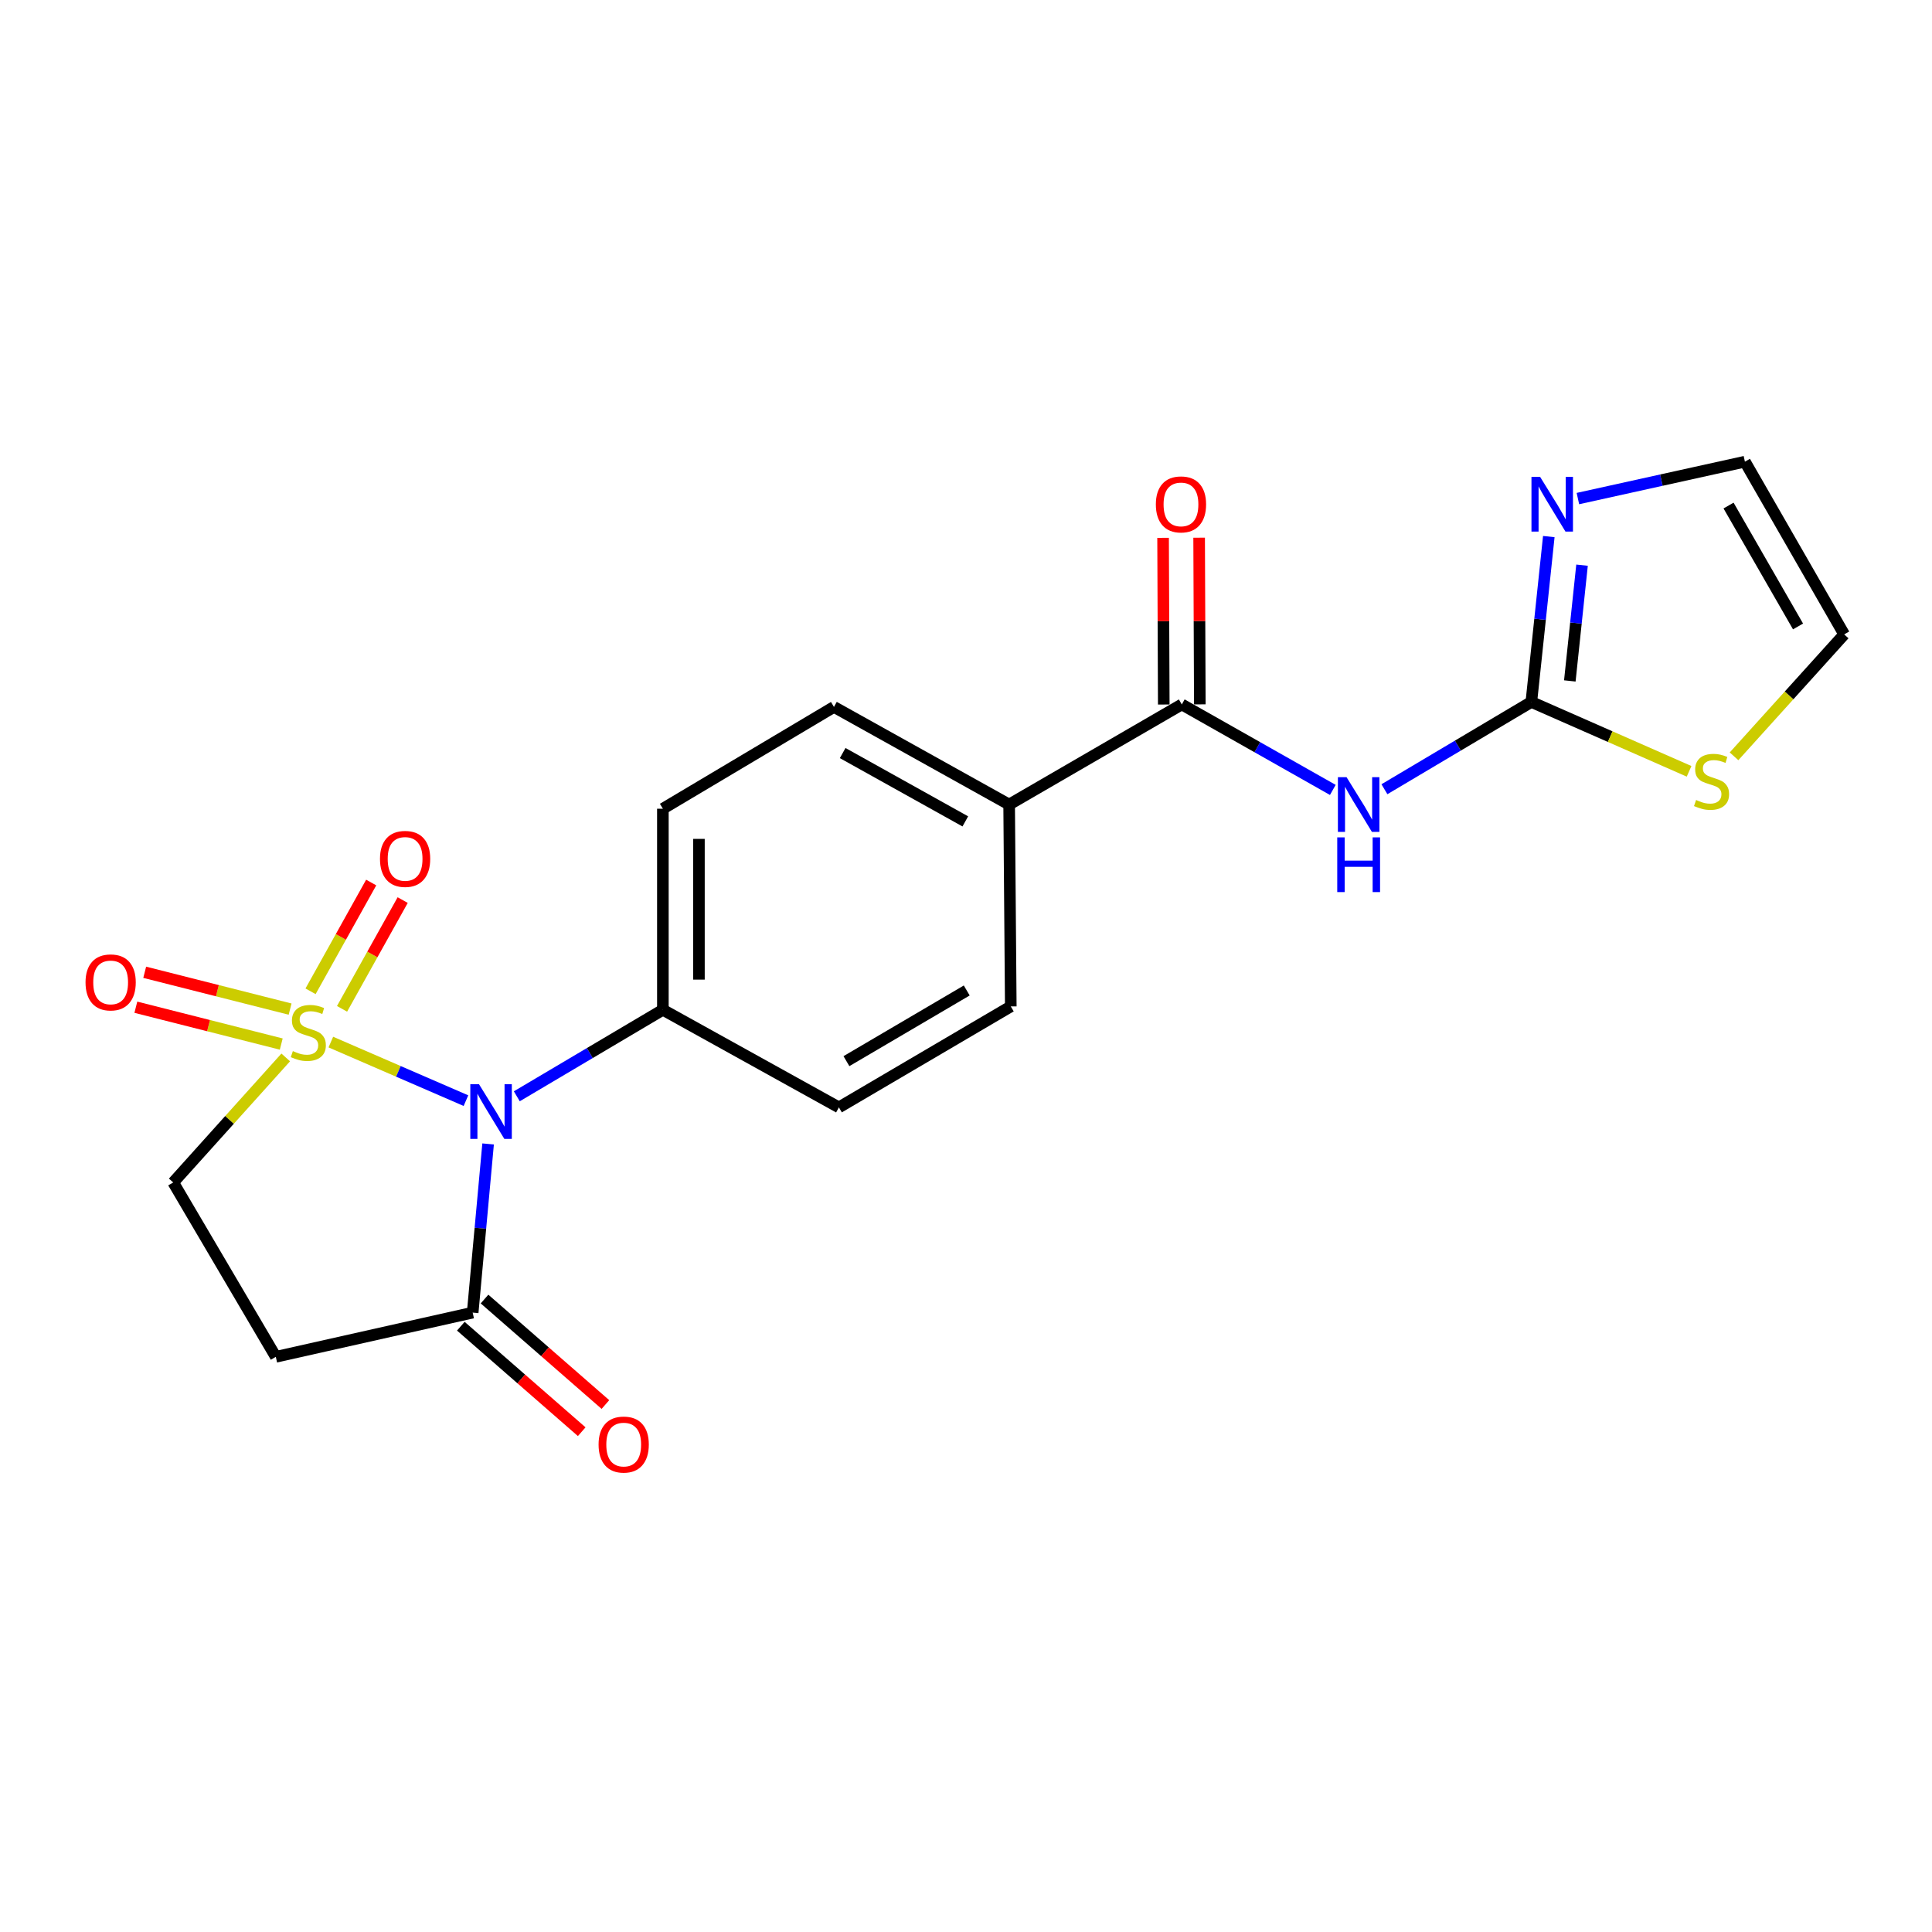 <?xml version='1.0' encoding='iso-8859-1'?>
<svg version='1.1' baseProfile='full'
              xmlns='http://www.w3.org/2000/svg'
                      xmlns:rdkit='http://www.rdkit.org/xml'
                      xmlns:xlink='http://www.w3.org/1999/xlink'
                  xml:space='preserve'
width='1000px' height='1000px' viewBox='0 0 1000 1000'>
<!-- END OF HEADER -->
<rect style='opacity:1.0;fill:#FFFFFF;stroke:none' width='1000' height='1000' x='0' y='0'> </rect>
<path class='bond-0' d='M 171.241,539.378 L 206.208,554.535' style='fill:none;fill-rule:evenodd;stroke:#CCCC00;stroke-width:6px;stroke-linecap:butt;stroke-linejoin:miter;stroke-opacity:1' />
<path class='bond-0' d='M 206.208,554.535 L 241.174,569.692' style='fill:none;fill-rule:evenodd;stroke:#0000FF;stroke-width:6px;stroke-linecap:butt;stroke-linejoin:miter;stroke-opacity:1' />
<path class='bond-7' d='M 147.89,547.321 L 118.774,579.679' style='fill:none;fill-rule:evenodd;stroke:#CCCC00;stroke-width:6px;stroke-linecap:butt;stroke-linejoin:miter;stroke-opacity:1' />
<path class='bond-7' d='M 118.774,579.679 L 89.658,612.037' style='fill:none;fill-rule:evenodd;stroke:#000000;stroke-width:6px;stroke-linecap:butt;stroke-linejoin:miter;stroke-opacity:1' />
<path class='bond-9' d='M 177.04,522.177 L 192.735,494.029' style='fill:none;fill-rule:evenodd;stroke:#CCCC00;stroke-width:6px;stroke-linecap:butt;stroke-linejoin:miter;stroke-opacity:1' />
<path class='bond-9' d='M 192.735,494.029 L 208.43,465.881' style='fill:none;fill-rule:evenodd;stroke:#FF0000;stroke-width:6px;stroke-linecap:butt;stroke-linejoin:miter;stroke-opacity:1' />
<path class='bond-9' d='M 160.742,513.09 L 176.436,484.942' style='fill:none;fill-rule:evenodd;stroke:#CCCC00;stroke-width:6px;stroke-linecap:butt;stroke-linejoin:miter;stroke-opacity:1' />
<path class='bond-9' d='M 176.436,484.942 L 192.131,456.794' style='fill:none;fill-rule:evenodd;stroke:#FF0000;stroke-width:6px;stroke-linecap:butt;stroke-linejoin:miter;stroke-opacity:1' />
<path class='bond-10' d='M 150.156,522.312 L 112.527,512.78' style='fill:none;fill-rule:evenodd;stroke:#CCCC00;stroke-width:6px;stroke-linecap:butt;stroke-linejoin:miter;stroke-opacity:1' />
<path class='bond-10' d='M 112.527,512.78 L 74.898,503.248' style='fill:none;fill-rule:evenodd;stroke:#FF0000;stroke-width:6px;stroke-linecap:butt;stroke-linejoin:miter;stroke-opacity:1' />
<path class='bond-10' d='M 145.574,540.401 L 107.945,530.869' style='fill:none;fill-rule:evenodd;stroke:#CCCC00;stroke-width:6px;stroke-linecap:butt;stroke-linejoin:miter;stroke-opacity:1' />
<path class='bond-10' d='M 107.945,530.869 L 70.316,521.337' style='fill:none;fill-rule:evenodd;stroke:#FF0000;stroke-width:6px;stroke-linecap:butt;stroke-linejoin:miter;stroke-opacity:1' />
<path class='bond-3' d='M 252.64,592.1 L 248.648,635.757' style='fill:none;fill-rule:evenodd;stroke:#0000FF;stroke-width:6px;stroke-linecap:butt;stroke-linejoin:miter;stroke-opacity:1' />
<path class='bond-3' d='M 248.648,635.757 L 244.657,679.413' style='fill:none;fill-rule:evenodd;stroke:#000000;stroke-width:6px;stroke-linecap:butt;stroke-linejoin:miter;stroke-opacity:1' />
<path class='bond-8' d='M 267.497,567.437 L 305.3,545.049' style='fill:none;fill-rule:evenodd;stroke:#0000FF;stroke-width:6px;stroke-linecap:butt;stroke-linejoin:miter;stroke-opacity:1' />
<path class='bond-8' d='M 305.3,545.049 L 343.103,522.662' style='fill:none;fill-rule:evenodd;stroke:#000000;stroke-width:6px;stroke-linecap:butt;stroke-linejoin:miter;stroke-opacity:1' />
<path class='bond-1' d='M 689.866,408.863 L 650.78,386.739' style='fill:none;fill-rule:evenodd;stroke:#0000FF;stroke-width:6px;stroke-linecap:butt;stroke-linejoin:miter;stroke-opacity:1' />
<path class='bond-1' d='M 650.78,386.739 L 611.694,364.615' style='fill:none;fill-rule:evenodd;stroke:#000000;stroke-width:6px;stroke-linecap:butt;stroke-linejoin:miter;stroke-opacity:1' />
<path class='bond-2' d='M 716.575,408.506 L 754.598,385.918' style='fill:none;fill-rule:evenodd;stroke:#0000FF;stroke-width:6px;stroke-linecap:butt;stroke-linejoin:miter;stroke-opacity:1' />
<path class='bond-2' d='M 754.598,385.918 L 792.621,363.33' style='fill:none;fill-rule:evenodd;stroke:#000000;stroke-width:6px;stroke-linecap:butt;stroke-linejoin:miter;stroke-opacity:1' />
<path class='bond-5' d='M 792.621,363.33 L 797.139,320.529' style='fill:none;fill-rule:evenodd;stroke:#000000;stroke-width:6px;stroke-linecap:butt;stroke-linejoin:miter;stroke-opacity:1' />
<path class='bond-5' d='M 797.139,320.529 L 801.658,277.728' style='fill:none;fill-rule:evenodd;stroke:#0000FF;stroke-width:6px;stroke-linecap:butt;stroke-linejoin:miter;stroke-opacity:1' />
<path class='bond-5' d='M 812.534,352.449 L 815.697,322.488' style='fill:none;fill-rule:evenodd;stroke:#000000;stroke-width:6px;stroke-linecap:butt;stroke-linejoin:miter;stroke-opacity:1' />
<path class='bond-5' d='M 815.697,322.488 L 818.86,292.528' style='fill:none;fill-rule:evenodd;stroke:#0000FF;stroke-width:6px;stroke-linecap:butt;stroke-linejoin:miter;stroke-opacity:1' />
<path class='bond-11' d='M 792.621,363.33 L 833.444,381.284' style='fill:none;fill-rule:evenodd;stroke:#000000;stroke-width:6px;stroke-linecap:butt;stroke-linejoin:miter;stroke-opacity:1' />
<path class='bond-11' d='M 833.444,381.284 L 874.267,399.239' style='fill:none;fill-rule:evenodd;stroke:#CCCC00;stroke-width:6px;stroke-linecap:butt;stroke-linejoin:miter;stroke-opacity:1' />
<path class='bond-15' d='M 238.522,686.443 L 269.81,713.743' style='fill:none;fill-rule:evenodd;stroke:#000000;stroke-width:6px;stroke-linecap:butt;stroke-linejoin:miter;stroke-opacity:1' />
<path class='bond-15' d='M 269.81,713.743 L 301.097,741.043' style='fill:none;fill-rule:evenodd;stroke:#FF0000;stroke-width:6px;stroke-linecap:butt;stroke-linejoin:miter;stroke-opacity:1' />
<path class='bond-15' d='M 250.791,672.383 L 282.078,699.682' style='fill:none;fill-rule:evenodd;stroke:#000000;stroke-width:6px;stroke-linecap:butt;stroke-linejoin:miter;stroke-opacity:1' />
<path class='bond-15' d='M 282.078,699.682 L 313.365,726.982' style='fill:none;fill-rule:evenodd;stroke:#FF0000;stroke-width:6px;stroke-linecap:butt;stroke-linejoin:miter;stroke-opacity:1' />
<path class='bond-21' d='M 244.657,679.413 L 142.758,702.293' style='fill:none;fill-rule:evenodd;stroke:#000000;stroke-width:6px;stroke-linecap:butt;stroke-linejoin:miter;stroke-opacity:1' />
<path class='bond-4' d='M 611.694,364.615 L 522.33,416.43' style='fill:none;fill-rule:evenodd;stroke:#000000;stroke-width:6px;stroke-linecap:butt;stroke-linejoin:miter;stroke-opacity:1' />
<path class='bond-14' d='M 621.025,364.577 L 620.848,321.443' style='fill:none;fill-rule:evenodd;stroke:#000000;stroke-width:6px;stroke-linecap:butt;stroke-linejoin:miter;stroke-opacity:1' />
<path class='bond-14' d='M 620.848,321.443 L 620.671,278.308' style='fill:none;fill-rule:evenodd;stroke:#FF0000;stroke-width:6px;stroke-linecap:butt;stroke-linejoin:miter;stroke-opacity:1' />
<path class='bond-14' d='M 602.364,364.654 L 602.187,321.519' style='fill:none;fill-rule:evenodd;stroke:#000000;stroke-width:6px;stroke-linecap:butt;stroke-linejoin:miter;stroke-opacity:1' />
<path class='bond-14' d='M 602.187,321.519 L 602.01,278.385' style='fill:none;fill-rule:evenodd;stroke:#FF0000;stroke-width:6px;stroke-linecap:butt;stroke-linejoin:miter;stroke-opacity:1' />
<path class='bond-13' d='M 816.718,258.06 L 859.942,248.513' style='fill:none;fill-rule:evenodd;stroke:#0000FF;stroke-width:6px;stroke-linecap:butt;stroke-linejoin:miter;stroke-opacity:1' />
<path class='bond-13' d='M 859.942,248.513 L 903.166,238.966' style='fill:none;fill-rule:evenodd;stroke:#000000;stroke-width:6px;stroke-linecap:butt;stroke-linejoin:miter;stroke-opacity:1' />
<path class='bond-6' d='M 142.758,702.293 L 89.658,612.037' style='fill:none;fill-rule:evenodd;stroke:#000000;stroke-width:6px;stroke-linecap:butt;stroke-linejoin:miter;stroke-opacity:1' />
<path class='bond-17' d='M 343.103,522.662 L 343.103,418.597' style='fill:none;fill-rule:evenodd;stroke:#000000;stroke-width:6px;stroke-linecap:butt;stroke-linejoin:miter;stroke-opacity:1' />
<path class='bond-17' d='M 361.764,507.052 L 361.764,434.207' style='fill:none;fill-rule:evenodd;stroke:#000000;stroke-width:6px;stroke-linecap:butt;stroke-linejoin:miter;stroke-opacity:1' />
<path class='bond-18' d='M 343.103,522.662 L 434.219,573.181' style='fill:none;fill-rule:evenodd;stroke:#000000;stroke-width:6px;stroke-linecap:butt;stroke-linejoin:miter;stroke-opacity:1' />
<path class='bond-16' d='M 897.535,391.468 L 926.04,359.915' style='fill:none;fill-rule:evenodd;stroke:#CCCC00;stroke-width:6px;stroke-linecap:butt;stroke-linejoin:miter;stroke-opacity:1' />
<path class='bond-16' d='M 926.04,359.915 L 954.545,328.361' style='fill:none;fill-rule:evenodd;stroke:#000000;stroke-width:6px;stroke-linecap:butt;stroke-linejoin:miter;stroke-opacity:1' />
<path class='bond-12' d='M 522.33,416.43 L 523.18,520.92' style='fill:none;fill-rule:evenodd;stroke:#000000;stroke-width:6px;stroke-linecap:butt;stroke-linejoin:miter;stroke-opacity:1' />
<path class='bond-22' d='M 522.33,416.43 L 431.648,365.901' style='fill:none;fill-rule:evenodd;stroke:#000000;stroke-width:6px;stroke-linecap:butt;stroke-linejoin:miter;stroke-opacity:1' />
<path class='bond-22' d='M 499.644,425.152 L 436.167,389.781' style='fill:none;fill-rule:evenodd;stroke:#000000;stroke-width:6px;stroke-linecap:butt;stroke-linejoin:miter;stroke-opacity:1' />
<path class='bond-23' d='M 903.166,238.966 L 954.545,328.361' style='fill:none;fill-rule:evenodd;stroke:#000000;stroke-width:6px;stroke-linecap:butt;stroke-linejoin:miter;stroke-opacity:1' />
<path class='bond-23' d='M 894.694,261.674 L 930.66,324.251' style='fill:none;fill-rule:evenodd;stroke:#000000;stroke-width:6px;stroke-linecap:butt;stroke-linejoin:miter;stroke-opacity:1' />
<path class='bond-19' d='M 343.103,418.597 L 431.648,365.901' style='fill:none;fill-rule:evenodd;stroke:#000000;stroke-width:6px;stroke-linecap:butt;stroke-linejoin:miter;stroke-opacity:1' />
<path class='bond-20' d='M 434.219,573.181 L 523.18,520.92' style='fill:none;fill-rule:evenodd;stroke:#000000;stroke-width:6px;stroke-linecap:butt;stroke-linejoin:miter;stroke-opacity:1' />
<path class='bond-20' d='M 438.111,549.252 L 500.384,512.67' style='fill:none;fill-rule:evenodd;stroke:#000000;stroke-width:6px;stroke-linecap:butt;stroke-linejoin:miter;stroke-opacity:1' />
<path  class='atom-0' d='M 151.584 544.045
Q 151.904 544.165, 153.224 544.725
Q 154.544 545.285, 155.984 545.645
Q 157.464 545.965, 158.904 545.965
Q 161.584 545.965, 163.144 544.685
Q 164.704 543.365, 164.704 541.085
Q 164.704 539.525, 163.904 538.565
Q 163.144 537.605, 161.944 537.085
Q 160.744 536.565, 158.744 535.965
Q 156.224 535.205, 154.704 534.485
Q 153.224 533.765, 152.144 532.245
Q 151.104 530.725, 151.104 528.165
Q 151.104 524.605, 153.504 522.405
Q 155.944 520.205, 160.744 520.205
Q 164.024 520.205, 167.744 521.765
L 166.824 524.845
Q 163.424 523.445, 160.864 523.445
Q 158.104 523.445, 156.584 524.605
Q 155.064 525.725, 155.104 527.685
Q 155.104 529.205, 155.864 530.125
Q 156.664 531.045, 157.784 531.565
Q 158.944 532.085, 160.864 532.685
Q 163.424 533.485, 164.944 534.285
Q 166.464 535.085, 167.544 536.725
Q 168.664 538.325, 168.664 541.085
Q 168.664 545.005, 166.024 547.125
Q 163.424 549.205, 159.064 549.205
Q 156.544 549.205, 154.624 548.645
Q 152.744 548.125, 150.504 547.205
L 151.584 544.045
' fill='#CCCC00'/>
<path  class='atom-1' d='M 247.914 561.167
L 257.194 576.167
Q 258.114 577.647, 259.594 580.327
Q 261.074 583.007, 261.154 583.167
L 261.154 561.167
L 264.914 561.167
L 264.914 589.487
L 261.034 589.487
L 251.074 573.087
Q 249.914 571.167, 248.674 568.967
Q 247.474 566.767, 247.114 566.087
L 247.114 589.487
L 243.434 589.487
L 243.434 561.167
L 247.914 561.167
' fill='#0000FF'/>
<path  class='atom-2' d='M 696.976 402.27
L 706.256 417.27
Q 707.176 418.75, 708.656 421.43
Q 710.136 424.11, 710.216 424.27
L 710.216 402.27
L 713.976 402.27
L 713.976 430.59
L 710.096 430.59
L 700.136 414.19
Q 698.976 412.27, 697.736 410.07
Q 696.536 407.87, 696.176 407.19
L 696.176 430.59
L 692.496 430.59
L 692.496 402.27
L 696.976 402.27
' fill='#0000FF'/>
<path  class='atom-2' d='M 692.156 433.422
L 695.996 433.422
L 695.996 445.462
L 710.476 445.462
L 710.476 433.422
L 714.316 433.422
L 714.316 461.742
L 710.476 461.742
L 710.476 448.662
L 695.996 448.662
L 695.996 461.742
L 692.156 461.742
L 692.156 433.422
' fill='#0000FF'/>
<path  class='atom-6' d='M 797.164 246.836
L 806.444 261.836
Q 807.364 263.316, 808.844 265.996
Q 810.324 268.676, 810.404 268.836
L 810.404 246.836
L 814.164 246.836
L 814.164 275.156
L 810.284 275.156
L 800.324 258.756
Q 799.164 256.836, 797.924 254.636
Q 796.724 252.436, 796.364 251.756
L 796.364 275.156
L 792.684 275.156
L 792.684 246.836
L 797.164 246.836
' fill='#0000FF'/>
<path  class='atom-10' d='M 196.678 444.564
Q 196.678 437.764, 200.038 433.964
Q 203.398 430.164, 209.678 430.164
Q 215.958 430.164, 219.318 433.964
Q 222.678 437.764, 222.678 444.564
Q 222.678 451.444, 219.278 455.364
Q 215.878 459.244, 209.678 459.244
Q 203.438 459.244, 200.038 455.364
Q 196.678 451.484, 196.678 444.564
M 209.678 456.044
Q 213.998 456.044, 216.318 453.164
Q 218.678 450.244, 218.678 444.564
Q 218.678 439.004, 216.318 436.204
Q 213.998 433.364, 209.678 433.364
Q 205.358 433.364, 202.998 436.164
Q 200.678 438.964, 200.678 444.564
Q 200.678 450.284, 202.998 453.164
Q 205.358 456.044, 209.678 456.044
' fill='#FF0000'/>
<path  class='atom-11' d='M 44.271 508.487
Q 44.271 501.687, 47.631 497.887
Q 50.991 494.087, 57.271 494.087
Q 63.551 494.087, 66.911 497.887
Q 70.271 501.687, 70.271 508.487
Q 70.271 515.367, 66.871 519.287
Q 63.471 523.167, 57.271 523.167
Q 51.031 523.167, 47.631 519.287
Q 44.271 515.407, 44.271 508.487
M 57.271 519.967
Q 61.591 519.967, 63.911 517.087
Q 66.271 514.167, 66.271 508.487
Q 66.271 502.927, 63.911 500.127
Q 61.591 497.287, 57.271 497.287
Q 52.951 497.287, 50.591 500.087
Q 48.271 502.887, 48.271 508.487
Q 48.271 514.207, 50.591 517.087
Q 52.951 519.967, 57.271 519.967
' fill='#FF0000'/>
<path  class='atom-12' d='M 877.894 414.072
Q 878.214 414.192, 879.534 414.752
Q 880.854 415.312, 882.294 415.672
Q 883.774 415.992, 885.214 415.992
Q 887.894 415.992, 889.454 414.712
Q 891.014 413.392, 891.014 411.112
Q 891.014 409.552, 890.214 408.592
Q 889.454 407.632, 888.254 407.112
Q 887.054 406.592, 885.054 405.992
Q 882.534 405.232, 881.014 404.512
Q 879.534 403.792, 878.454 402.272
Q 877.414 400.752, 877.414 398.192
Q 877.414 394.632, 879.814 392.432
Q 882.254 390.232, 887.054 390.232
Q 890.334 390.232, 894.054 391.792
L 893.134 394.872
Q 889.734 393.472, 887.174 393.472
Q 884.414 393.472, 882.894 394.632
Q 881.374 395.752, 881.414 397.712
Q 881.414 399.232, 882.174 400.152
Q 882.974 401.072, 884.094 401.592
Q 885.254 402.112, 887.174 402.712
Q 889.734 403.512, 891.254 404.312
Q 892.774 405.112, 893.854 406.752
Q 894.974 408.352, 894.974 411.112
Q 894.974 415.032, 892.334 417.152
Q 889.734 419.232, 885.374 419.232
Q 882.854 419.232, 880.934 418.672
Q 879.054 418.152, 876.814 417.232
L 877.894 414.072
' fill='#CCCC00'/>
<path  class='atom-15' d='M 598.269 261.076
Q 598.269 254.276, 601.629 250.476
Q 604.989 246.676, 611.269 246.676
Q 617.549 246.676, 620.909 250.476
Q 624.269 254.276, 624.269 261.076
Q 624.269 267.956, 620.869 271.876
Q 617.469 275.756, 611.269 275.756
Q 605.029 275.756, 601.629 271.876
Q 598.269 267.996, 598.269 261.076
M 611.269 272.556
Q 615.589 272.556, 617.909 269.676
Q 620.269 266.756, 620.269 261.076
Q 620.269 255.516, 617.909 252.716
Q 615.589 249.876, 611.269 249.876
Q 606.949 249.876, 604.589 252.676
Q 602.269 255.476, 602.269 261.076
Q 602.269 266.796, 604.589 269.676
Q 606.949 272.556, 611.269 272.556
' fill='#FF0000'/>
<path  class='atom-16' d='M 309.825 747.698
Q 309.825 740.898, 313.185 737.098
Q 316.545 733.298, 322.825 733.298
Q 329.105 733.298, 332.465 737.098
Q 335.825 740.898, 335.825 747.698
Q 335.825 754.578, 332.425 758.498
Q 329.025 762.378, 322.825 762.378
Q 316.585 762.378, 313.185 758.498
Q 309.825 754.618, 309.825 747.698
M 322.825 759.178
Q 327.145 759.178, 329.465 756.298
Q 331.825 753.378, 331.825 747.698
Q 331.825 742.138, 329.465 739.338
Q 327.145 736.498, 322.825 736.498
Q 318.505 736.498, 316.145 739.298
Q 313.825 742.098, 313.825 747.698
Q 313.825 753.418, 316.145 756.298
Q 318.505 759.178, 322.825 759.178
' fill='#FF0000'/>
</svg>
